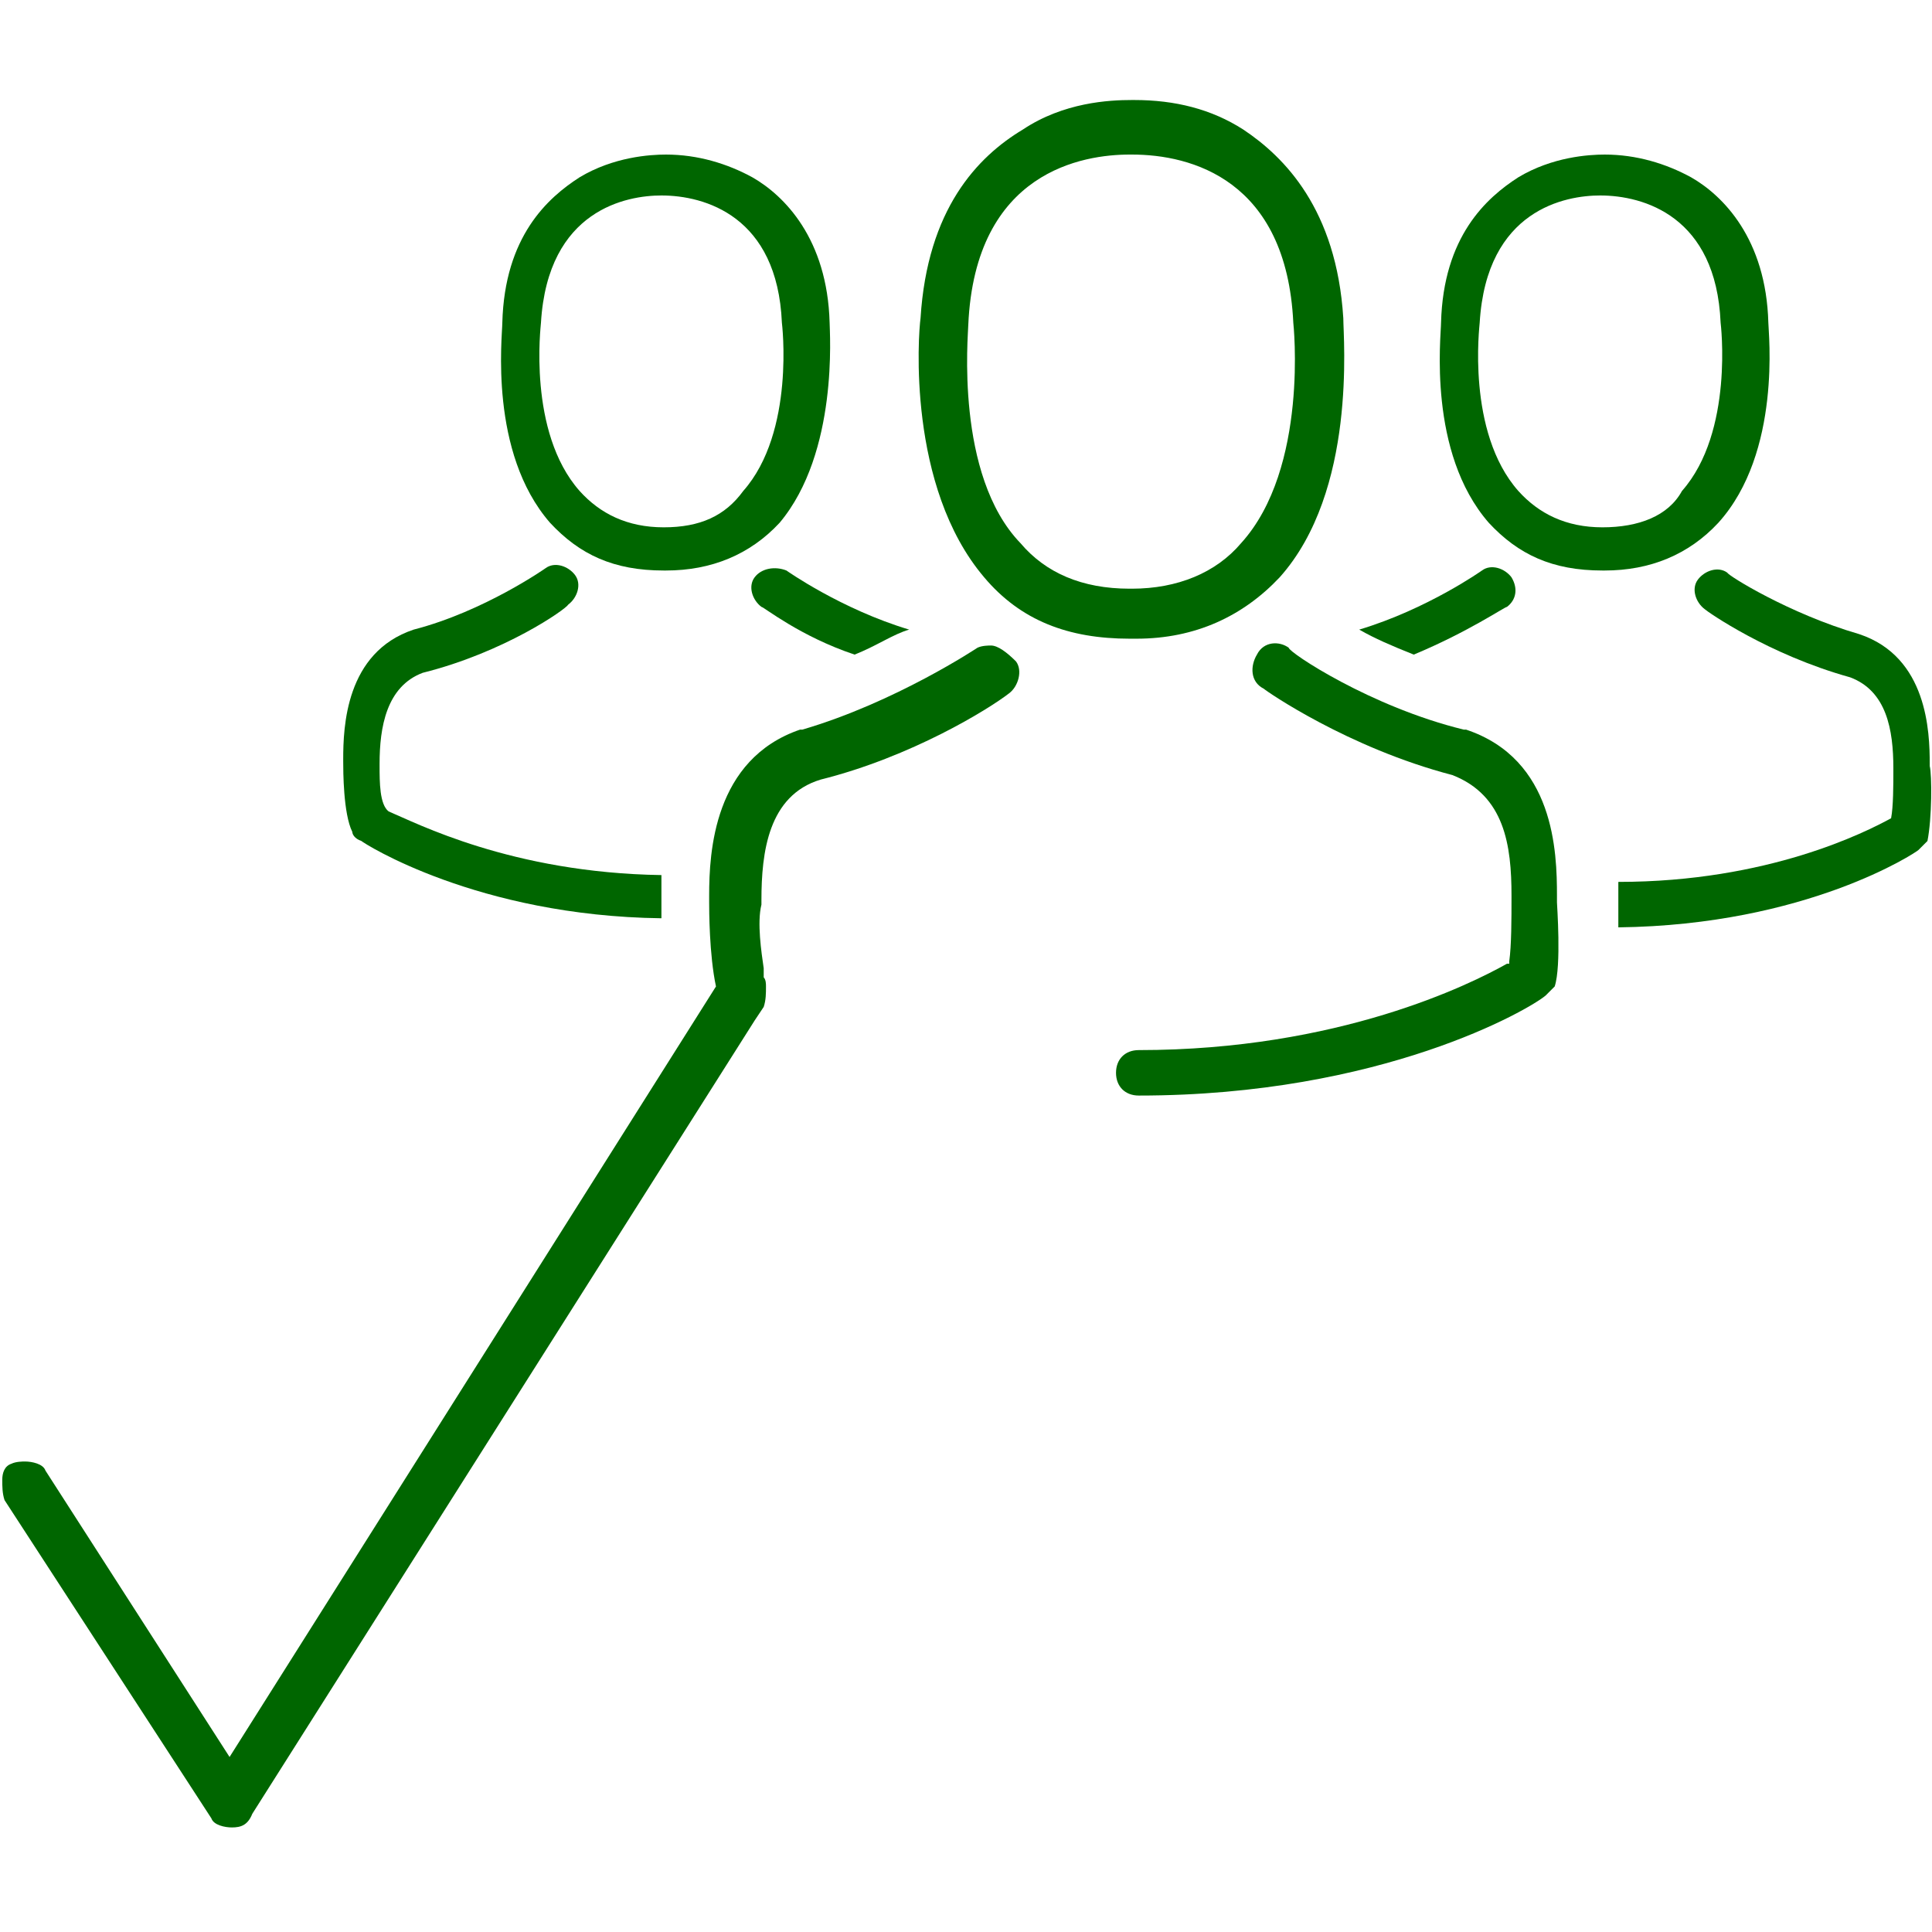 <?xml version="1.0" encoding="utf-8"?>
<!-- Generator: Adobe Illustrator 25.2.0, SVG Export Plug-In . SVG Version: 6.00 Build 0)  -->
<svg version="1.1" id="Laag_1" xmlns="http://www.w3.org/2000/svg" xmlns:xlink="http://www.w3.org/1999/xlink" x="0px" y="0px"
	 viewBox="0 0 85 85" style="enable-background:new 0 0 85 85;" xml:space="preserve">
<style type="text/css">
	.st0{fill:none;}
	.st1{fill:#006600;}
</style>
<g>
	<path class="st0" d="M49.9,26.1L49.9,26.1L49.9,26.1c2.1,0,3.7-0.7,5-2c3-3.4,2.3-9.7,2.3-9.7l0,0l0,0c-0.3-6.4-4.6-7.4-7.1-7.4
		h-0.1c-2,0-6.8,0.7-7.1,7.5l0,0c0,0.4-0.6,6.6,2.3,9.7C46.2,25.4,47.7,26.1,49.9,26.1z"/>
	<path class="st0" d="M75.9,14.3L75.9,14.3c-0.3-4.8-3.4-5.6-5.4-5.7l0,0l0,0c-1.6,0-5.1,0.6-5.3,5.6l0,0c0,0-0.4,4.8,1.7,7.4
		c0.9,1,2.1,1.4,3.6,1.6l0,0l0,0c1.6,0,2.7-0.6,3.6-1.6C76.4,19.2,75.9,14.3,75.9,14.3z"/>
	<path class="st0" d="M34.6,14.3L34.6,14.3c-0.3-4.8-3.4-5.6-5.4-5.7l0,0l0,0c-1.6,0-5.1,0.6-5.3,5.6l0,0c0,0-0.4,4.8,1.7,7.4
		c0.9,1,2.1,1.4,3.6,1.6l0,0l0,0c1.6,0,2.7-0.6,3.6-1.6C35.1,19.2,34.6,14.3,34.6,14.3z"/>
	<path class="st1" d="M36.5,14.2c-0.1-3.7-2-5.6-3.4-6.4c-1.1-0.6-2.4-1-3.8-1l0,0l0,0l0,0c-0.7,0-2.3,0.1-3.8,1c-1.4,0.9-3.3,2.6-3.4,6.4
		c0,0.6-0.6,5.7,2.1,8.8c1.3,1.4,2.8,2.1,5,2.1c0,0,0,0,0.1,0l0,0l0,0c2,0,3.7-0.7,5-2.1C36.9,19.9,36.5,14.6,36.5,14.2z M29.2,23.2
		L29.2,23.2L29.2,23.2c-1.6,0-2.8-0.6-3.7-1.6c-2.3-2.6-1.7-7.3-1.7-7.4l0,0c0.3-5,3.8-5.6,5.3-5.6l0,0l0,0c1.9,0,5.1,0.9,5.3,5.6
		l0,0c0,0,0.6,4.8-1.7,7.4C31.9,22.7,30.8,23.2,29.2,23.2z"/>
	<path class="st1" d="M16.7,33.7v-0.1c0-1.6,0.3-3.4,1.9-4c3.6-0.9,6.3-2.8,6.4-3c0.4-0.3,0.6-0.9,0.3-1.3c-0.3-0.4-0.9-0.6-1.3-0.3
		c0,0-2.7,1.9-5.8,2.7l0,0c-3,1-3.1,4.3-3.1,5.7v0.1l0,0c0,0.4,0,2.3,0.4,3.1c0,0.1,0.1,0.3,0.4,0.4c0.1,0.1,5.1,3.3,13.2,3.4
		c0-0.4,0-0.7,0-1v-0.3c0-0.1,0-0.4,0-0.6c-6.6-0.1-10.8-2.3-12-2.8C16.7,35.4,16.7,34.4,16.7,33.7z"/>
	<path class="st1" d="M33.2,25.4c-0.3,0.4-0.1,1,0.3,1.3c0.1,0,1.7,1.3,4.1,2.1c1-0.4,1.7-0.9,2.4-1.1c-3-0.9-5.4-2.6-5.4-2.6
		C34.1,24.9,33.5,25,33.2,25.4z"/>
	<path class="st1" d="M77.8,14.2c-0.1-3.7-2-5.6-3.4-6.4c-1.1-0.6-2.4-1-3.8-1l0,0l0,0l0,0c-0.7,0-2.3,0.1-3.8,1c-1.4,0.9-3.3,2.6-3.4,6.4
		c0,0.6-0.6,5.7,2.1,8.8c1.3,1.4,2.8,2.1,5,2.1c0,0,0,0,0.1,0l0,0l0,0c2,0,3.7-0.7,5-2.1C78.4,19.9,77.8,14.6,77.8,14.2z M70.5,23.2
		L70.5,23.2L70.5,23.2c-1.6,0-2.8-0.6-3.7-1.6c-2.3-2.6-1.7-7.3-1.7-7.4l0,0c0.3-5,3.8-5.6,5.3-5.6l0,0l0,0c1.9,0,5.1,0.9,5.3,5.6
		l0,0c0,0,0.6,4.8-1.7,7.4C73.4,22.7,72.1,23.2,70.5,23.2z"/>
	<path class="st1" d="M66.5,25.4c-0.3-0.4-0.9-0.6-1.3-0.3c0,0-2.4,1.7-5.4,2.6c0.7,0.4,1.4,0.7,2.4,1.1c2.4-1,4-2.1,4.1-2.1
		C66.7,26.4,66.8,25.9,66.5,25.4z"/>
	<path class="st1" d="M84.9,33.7L84.9,33.7c0-0.1,0-0.1,0-0.1c0-1.4-0.1-4.7-3.1-5.7l0,0c-3.1-0.9-5.8-2.6-5.8-2.7c-0.4-0.3-1-0.1-1.3,0.3
		c-0.3,0.4-0.1,1,0.3,1.3c0.1,0.1,2.8,2,6.4,3c1.6,0.6,1.9,2.3,1.9,4v0.1c0,0.6,0,1.6-0.1,2.1c-1.1,0.6-5.4,2.8-12,2.8
		c0,0.3,0,0.4,0,0.6v0.1c0,0,0,0.1,0,0.3s0,0.6,0,1c8.3-0.1,13.1-3.3,13.2-3.4c0.1-0.1,0.3-0.3,0.4-0.4C85,36,85,34.1,84.9,33.7z"/>
	<path class="st1" d="M49.7,28.1H50c2.6,0,4.7-1,6.3-2.7c3.4-3.8,2.8-10.5,2.8-11.4c-0.3-4.8-2.6-7.1-4.4-8.3c-1.4-0.9-3-1.3-4.8-1.3h-0.1
		c-1,0-3,0.1-4.8,1.3C43,6.9,40.8,9.2,40.5,14c-0.1,0.7-0.6,7.4,2.8,11.4C44.9,27.3,47,28.1,49.7,28.1z M42.6,14.3L42.6,14.3
		c0.3-6.8,5.1-7.5,7.1-7.5h0.1c2.6,0,6.8,1.1,7.1,7.4l0,0l0,0c0,0,0.7,6.4-2.3,9.7c-1.1,1.3-2.8,2-4.8,2l0,0h-0.1
		c-2.1,0-3.7-0.7-4.8-2C42,20.9,42.6,14.7,42.6,14.3z"/>
	<g>
		<path class="st1" d="M43.6,28.4c-0.1,0-0.4,0-0.6,0.1c0,0-3.6,2.4-7.7,3.6c0,0,0,0-0.1,0c-3.8,1.3-4,5.4-4,7.3c0,0.1,0,0.1,0,0.3
			c0,0.3,0,2.3,0.3,3.7L10.1,77.3L2,64.7c-0.1-0.3-0.6-0.4-0.9-0.4c-0.1,0-0.4,0-0.6,0.1c-0.3,0.1-0.4,0.4-0.4,0.7s0,0.6,0.1,0.9
			l9.1,14c0.1,0.3,0.6,0.4,0.9,0.4l0,0c0.4,0,0.7-0.1,0.9-0.6l22.1-34.9l0,0l0.4-0.6c0.1-0.3,0.1-0.6,0.1-0.9c0-0.1,0-0.3-0.1-0.4
			v-0.4c-0.1-0.7-0.3-2-0.1-2.8v-0.1v-0.1c0-2.1,0.3-4.6,2.6-5.3c4-1,7.4-3.1,8.3-3.8l0,0c0.4-0.3,0.6-1,0.3-1.4
			C44.3,28.7,43.9,28.4,43.6,28.4z"/>
		<path class="st1" d="M68.5,39.7L68.5,39.7L68.5,39.7c0-0.1,0-0.3,0-0.3c0-1.9-0.1-6-4-7.3h-0.1c-4.1-1-7.7-3.4-7.7-3.6
			c-0.4-0.3-1.1-0.3-1.4,0.3C55,29.3,55,30,55.6,30.3c0.1,0.1,3.7,2.6,8.3,3.8c2.3,0.9,2.6,3.1,2.6,5.3c0,0.1,0,0.1,0,0.1
			c0,0.9,0,2.1-0.1,2.8v0.1h-0.1c-1.6,0.9-7.4,3.8-16.2,3.8c-0.6,0-1,0.4-1,1c0,0.6,0.4,1,1,1l0,0c10.7,0,17.2-3.8,17.9-4.4
			c0.1-0.1,0.3-0.3,0.4-0.4C68.7,42.5,68.5,39.8,68.5,39.7z"/>
	</g>
</g>
</svg>
